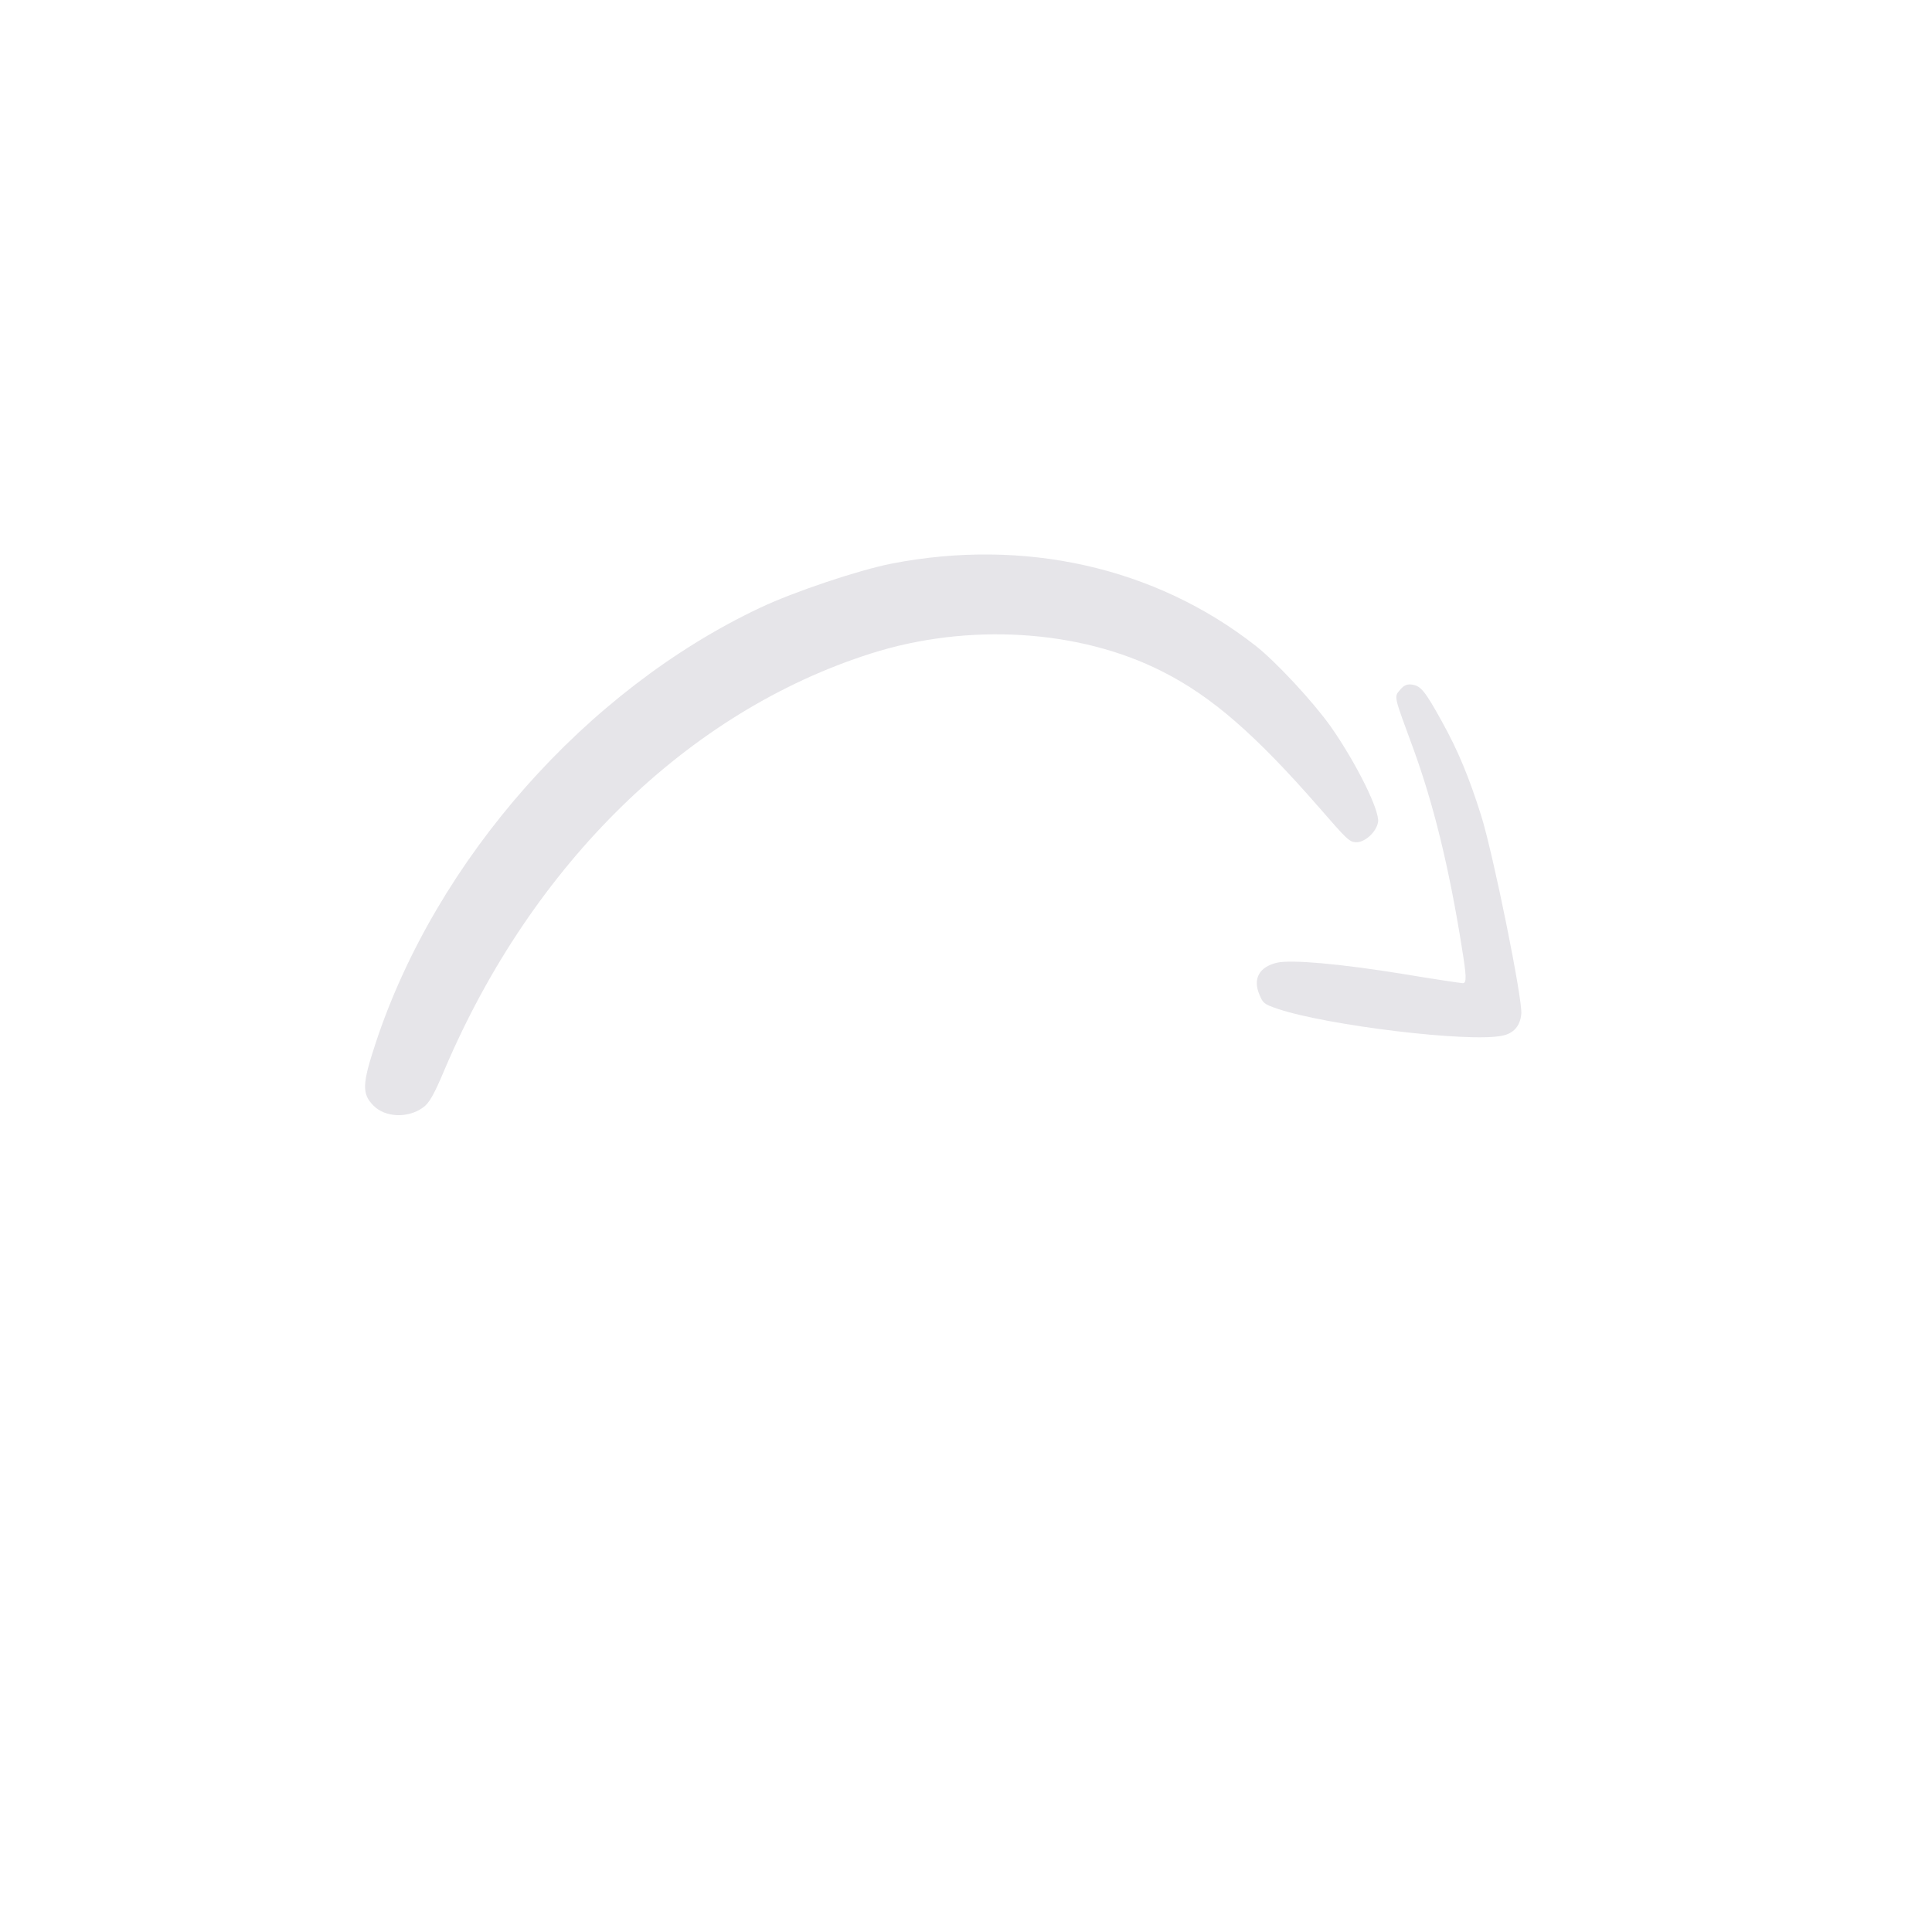 <svg width="137" height="137" viewBox="0 0 137 137" fill="none" xmlns="http://www.w3.org/2000/svg">
<g clip-path="url(#clip0_601_241)">
<path d="M100.176 48.553C99.789 48.487 99.562 48.58 99.282 48.914C98.842 49.434 98.815 49.274 100.216 53.078C101.644 56.988 102.739 61.446 103.633 67.011C103.993 69.213 104.02 69.72 103.726 69.72C103.553 69.707 101.644 69.427 99.496 69.066C94.971 68.332 91.555 68.039 90.554 68.266C89.299 68.559 88.832 69.4 89.299 70.508C89.553 71.135 89.62 71.202 90.594 71.535C94.064 72.71 104.154 73.938 106.516 73.444C107.343 73.284 107.797 72.75 107.877 71.896C107.971 70.841 105.889 60.565 105.021 57.802C104.154 55.066 103.393 53.238 102.272 51.209C101.057 49.007 100.764 48.66 100.176 48.553Z" fill="#8E8B9C" fill-opacity="0.22"/>
<path d="M89.018 45.777C81.905 40.212 72.616 38.13 63.194 39.972C60.858 40.439 56.334 41.947 53.905 43.095C41.573 48.914 30.936 60.939 26.638 73.965C25.677 76.874 25.651 77.568 26.492 78.409C27.332 79.25 28.934 79.303 29.988 78.542C30.429 78.235 30.762 77.661 31.537 75.82C37.756 61.219 48.82 50.449 61.766 46.338C68.652 44.149 76.553 44.63 82.425 47.619C85.922 49.381 89.045 52.103 93.57 57.295C95.531 59.551 95.678 59.697 96.159 59.724C96.772 59.751 97.6 59.003 97.72 58.296C97.854 57.495 96.172 54.105 94.37 51.53C93.129 49.781 90.487 46.925 89.018 45.777Z" fill="#8E8B9C" fill-opacity="0.22"/>
</g>
<defs>
<clipPath id="clip0_601_241">
<rect width="96.637" height="96.637" fill="white" transform="translate(68.332) rotate(45)"/>
</clipPath>
</defs>
</svg>

